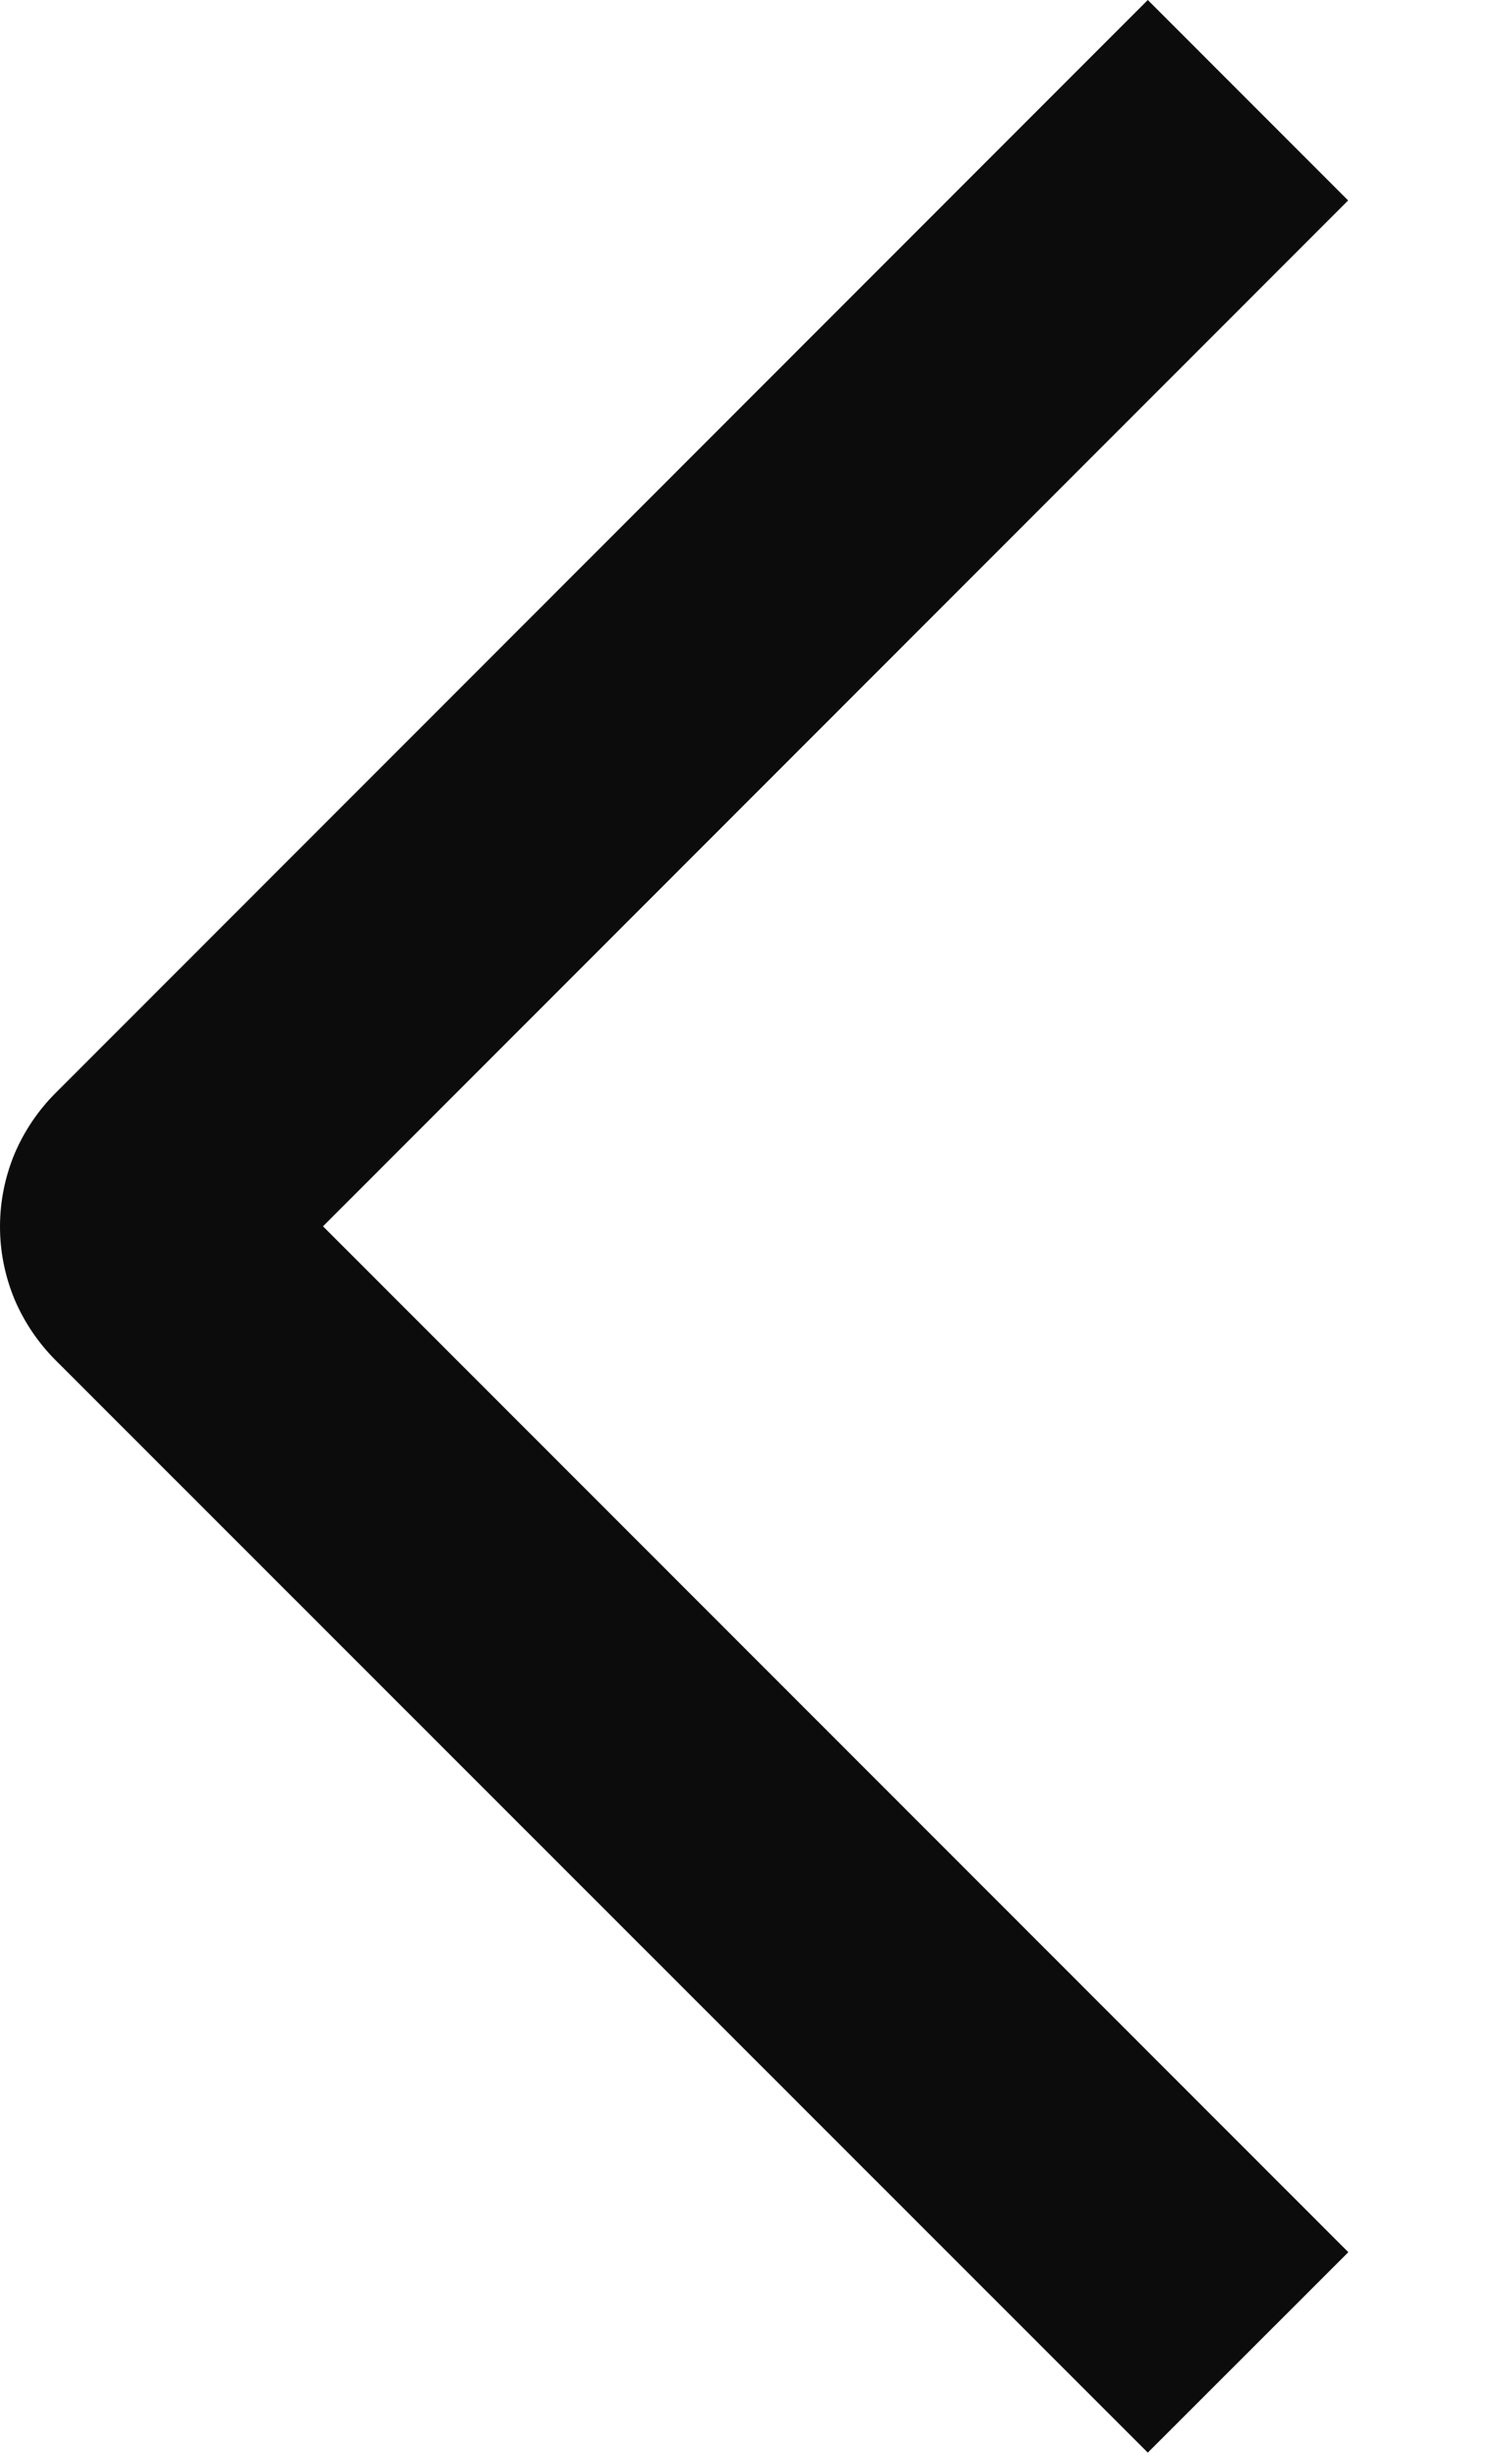 <?xml version="1.0" encoding="UTF-8"?> <svg xmlns="http://www.w3.org/2000/svg" width="8" height="13" viewBox="0 0 8 13" fill="none"><g clip-path="url(#clip0_17_9)"><path d="M7.134 11.91L6.073 12.97L0.294 7.193C0.201 7.1 0.127 6.99 0.076 6.869C0.026 6.748 0 6.618 0 6.487C0 6.355 0.026 6.225 0.076 6.104C0.127 5.983 0.201 5.873 0.294 5.78L6.073 0L7.133 1.06L1.709 6.485L7.134 11.91Z" fill="black" fill-opacity="0.95"></path></g><defs><clipPath id="clip0_17_9"><rect width="8" height="13" fill="white"></rect></clipPath></defs></svg> 
